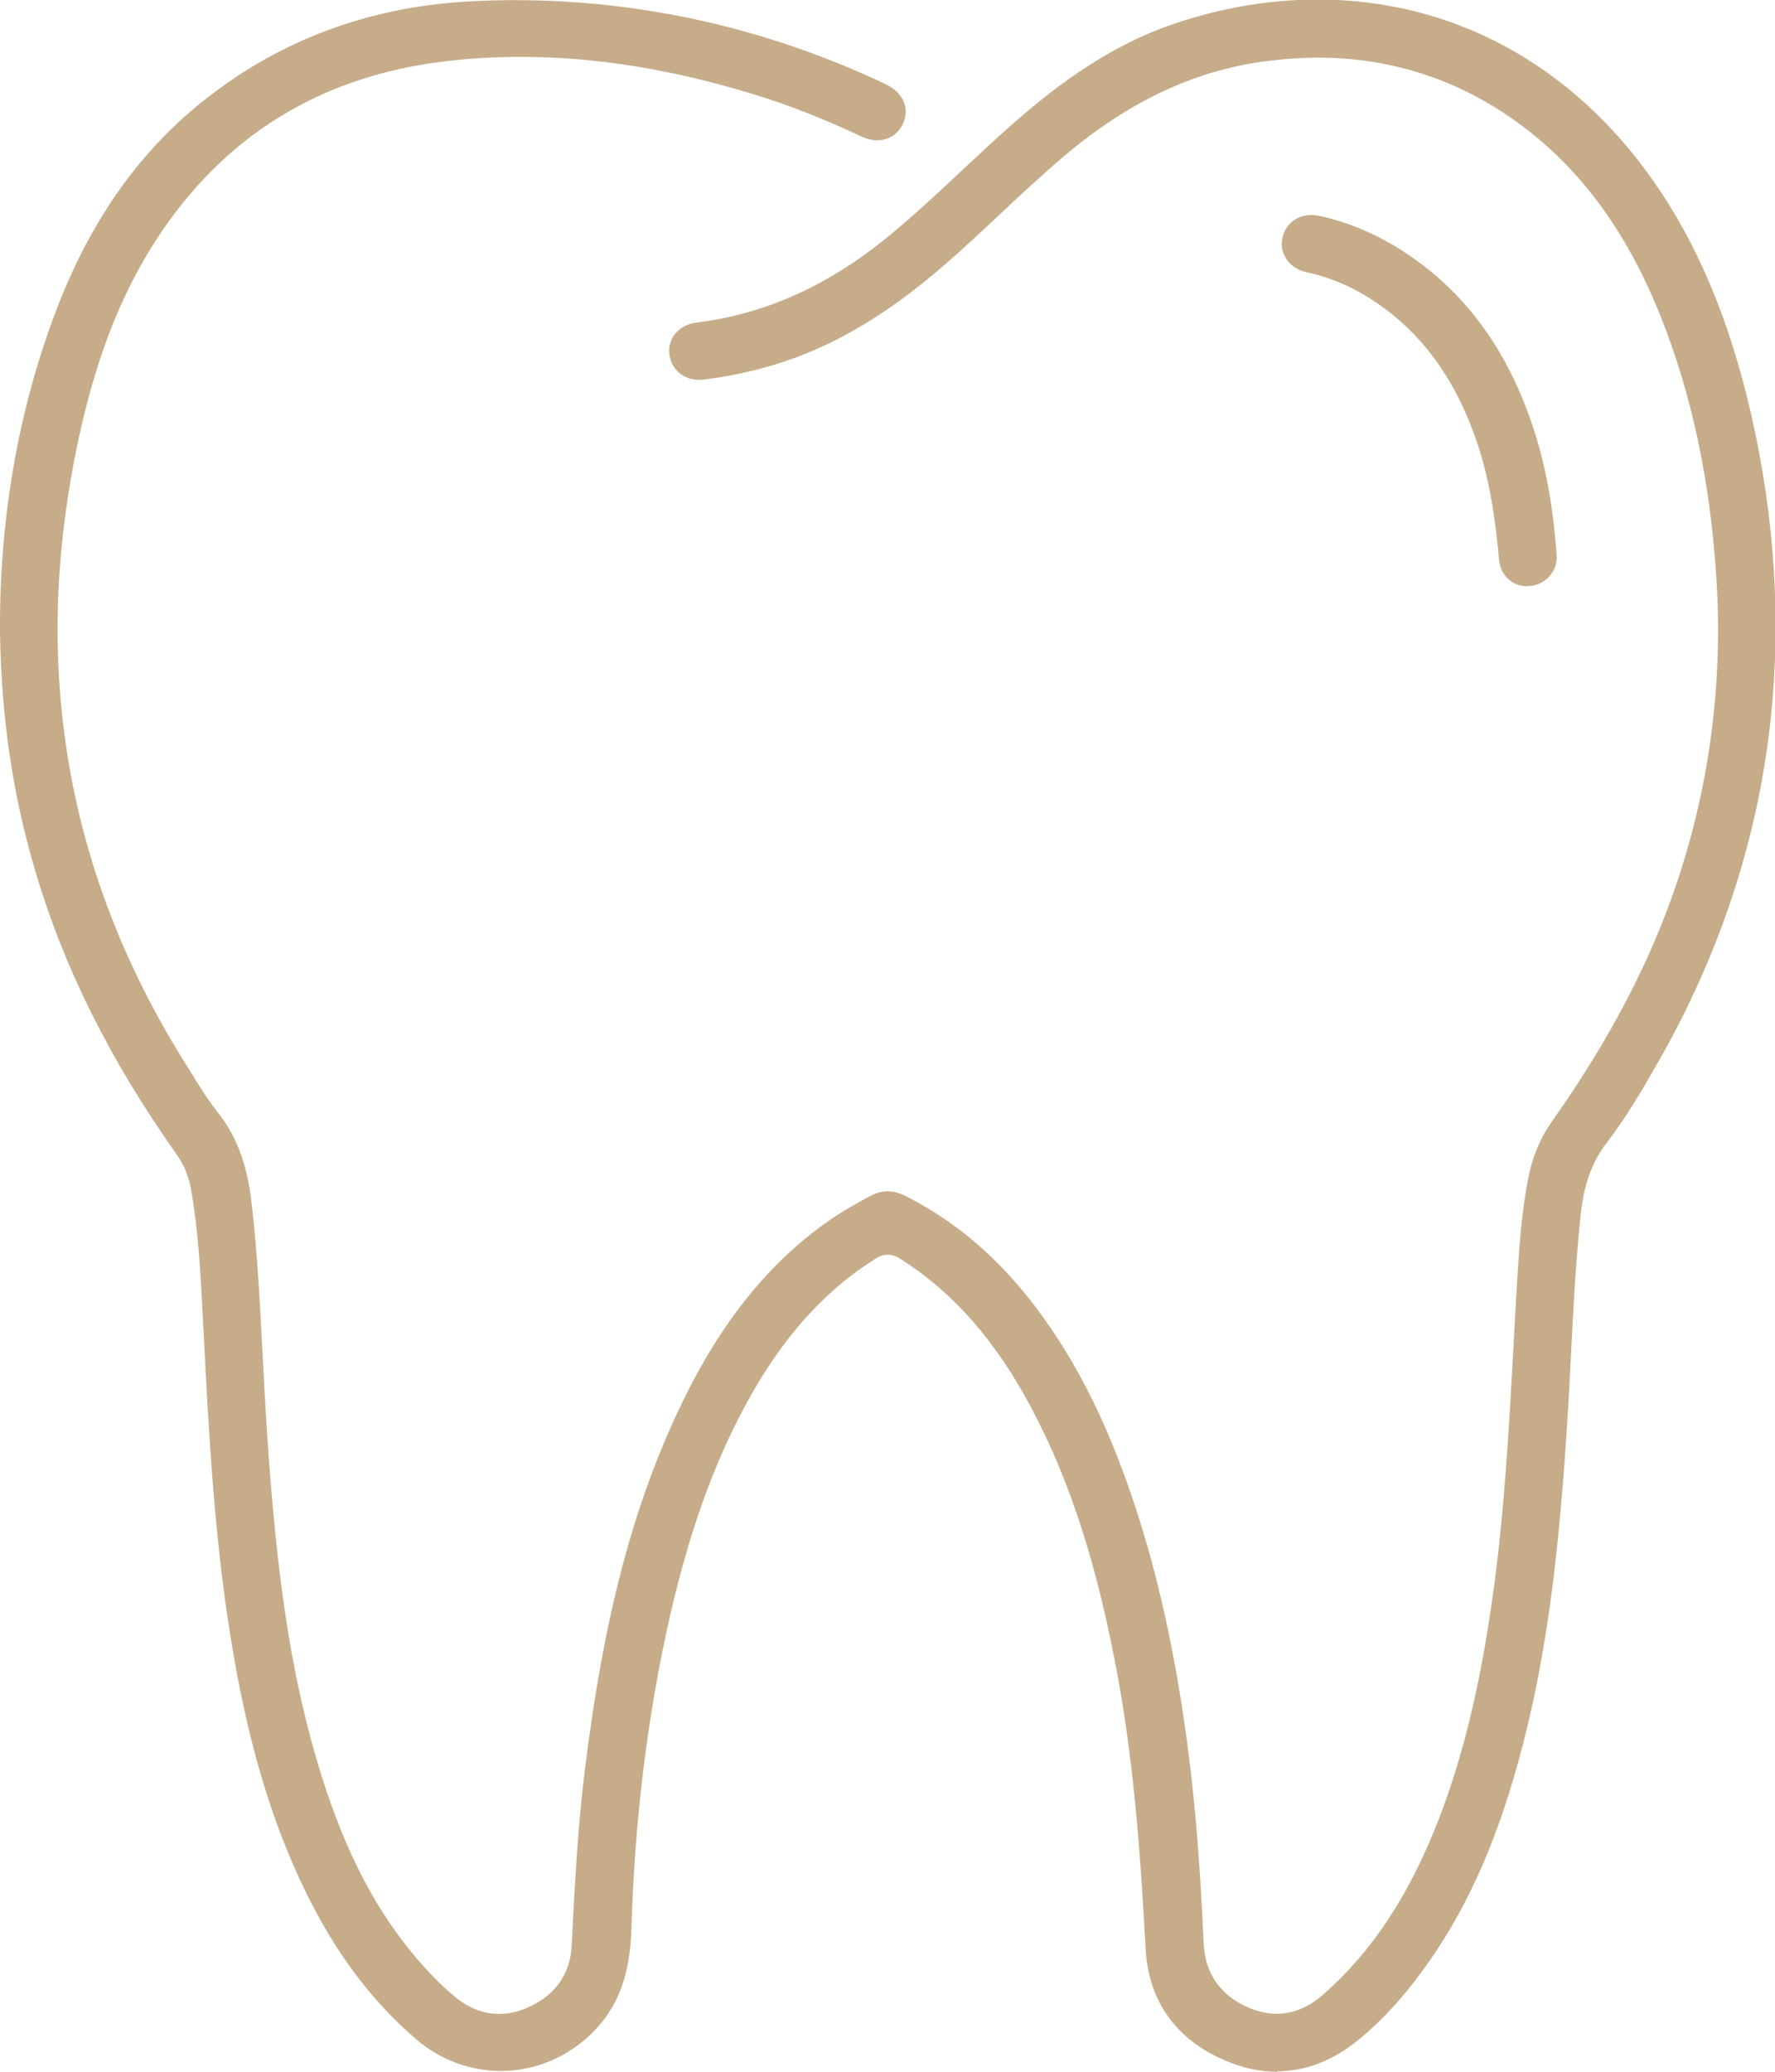 <svg xmlns="http://www.w3.org/2000/svg" width="60" height="70" viewBox="0 0 60 70" fill="none">
  <g clip-path="url(#clip0_286_2417)">
    <path d="M43.16 70C42.591 70 42.001 69.871 41.411 69.619C39.749 68.91 38.824 67.611 38.726 65.855C38.575 63.089 38.369 59.873 37.806 56.764C37.108 52.94 36.204 50.111 34.877 47.597C33.67 45.315 32.219 43.661 30.439 42.539C30.282 42.437 30.141 42.394 30.006 42.394C29.87 42.394 29.735 42.437 29.578 42.539C27.981 43.543 26.66 44.966 25.534 46.883C24.197 49.165 23.228 51.845 22.492 55.308C21.837 58.391 21.447 61.704 21.344 65.151C21.301 66.585 20.971 67.589 20.273 68.411C19.428 69.404 18.205 69.973 16.927 69.973C15.893 69.973 14.886 69.597 14.085 68.915C12.434 67.508 11.113 65.677 10.047 63.315C9.035 61.07 8.32 58.552 7.806 55.378C7.238 51.904 7.053 48.333 6.875 44.88L6.853 44.462C6.783 43.065 6.707 41.621 6.463 40.214C6.382 39.758 6.225 39.366 5.982 39.022C3.719 35.827 2.149 32.68 1.186 29.405C0.422 26.822 0.049 24.266 5.76912e-05 21.366C-0.022 17.57 0.601 13.956 1.846 10.627C3.064 7.367 4.845 4.897 7.297 3.082C9.82 1.203 12.764 0.183 16.045 0.038C16.494 0.016 16.943 0.005 17.393 0.005C21.729 0.005 25.946 0.961 29.919 2.835C30.433 3.077 30.682 3.49 30.601 3.936C30.509 4.419 30.125 4.741 29.648 4.741C29.48 4.741 29.307 4.699 29.139 4.623C27.867 4.022 26.682 3.555 25.507 3.195C22.709 2.336 20.121 1.922 17.593 1.922C16.732 1.922 15.872 1.971 15.033 2.073C10.805 2.577 7.514 4.623 5.245 8.157C4.044 10.031 3.216 12.189 2.631 14.949C1.906 18.386 1.759 21.613 2.176 24.803C2.68 28.648 4.033 32.353 6.198 35.822L6.404 36.154C6.707 36.648 7.021 37.159 7.389 37.62C8.196 38.646 8.418 39.817 8.526 40.831C8.71 42.475 8.791 44.161 8.878 45.782C8.921 46.674 8.97 47.565 9.029 48.457C9.327 52.806 9.749 56.431 10.87 60.002C11.714 62.692 12.791 64.716 14.258 66.37C14.627 66.784 14.984 67.138 15.357 67.449C15.828 67.847 16.337 68.045 16.868 68.045C17.182 68.045 17.512 67.976 17.837 67.831C18.762 67.428 19.276 66.703 19.325 65.736C19.423 63.814 19.52 61.838 19.758 59.905C20.397 54.642 21.415 50.776 23.071 47.367C24.376 44.671 25.983 42.679 27.976 41.272C28.436 40.95 28.939 40.67 29.41 40.413C29.616 40.305 29.811 40.252 30.006 40.252C30.2 40.252 30.395 40.305 30.606 40.407C32.306 41.267 33.746 42.496 35.013 44.172C36.458 46.083 37.557 48.333 38.483 51.243C39.246 53.644 39.803 56.291 40.188 59.336C40.42 61.172 40.572 63.121 40.686 65.65C40.729 66.676 41.26 67.433 42.212 67.836C42.532 67.97 42.846 68.04 43.154 68.04C43.712 68.04 44.248 67.82 44.74 67.38C46.402 65.914 47.636 64.034 48.632 61.473C49.471 59.303 50.061 56.844 50.484 53.746C50.863 50.975 51.014 48.14 51.166 45.401C51.198 44.752 51.236 44.102 51.274 43.452C51.344 42.292 51.42 40.977 51.68 39.709C51.821 39.033 52.075 38.437 52.465 37.884C54.397 35.15 55.772 32.525 56.676 29.845C57.802 26.5 58.252 22.999 58.013 19.449C57.797 16.184 57.18 13.317 56.135 10.691C55.014 7.883 53.488 5.783 51.474 4.269C49.423 2.728 47.095 1.949 44.556 1.949C43.971 1.949 43.365 1.992 42.754 2.073C40.355 2.39 38.136 3.442 35.971 5.273C35.224 5.907 34.493 6.589 33.795 7.244C33.205 7.797 32.598 8.366 31.981 8.903C29.854 10.761 27.867 11.889 25.724 12.452C25.112 12.614 24.468 12.742 23.802 12.823C23.748 12.828 23.688 12.834 23.634 12.834C23.104 12.834 22.703 12.49 22.627 11.98C22.595 11.738 22.654 11.497 22.806 11.298C22.974 11.078 23.233 10.938 23.531 10.901C25.843 10.616 27.948 9.676 29.973 8.033C30.872 7.303 31.727 6.497 32.555 5.724C33.053 5.257 33.546 4.795 34.055 4.344C35.435 3.114 37.324 1.6 39.695 0.8C41.308 0.258 42.938 -0.016 44.54 -0.016C49.082 -0.016 53.114 2.159 55.886 6.111C57.386 8.248 58.468 10.831 59.194 13.999C59.989 17.479 60.211 20.942 59.854 24.298C59.426 28.299 58.16 32.175 56.086 35.822C55.529 36.804 54.971 37.755 54.305 38.619C53.672 39.441 53.504 40.364 53.428 41.073C53.266 42.604 53.185 44.161 53.109 45.664C53.077 46.368 53.039 47.066 52.995 47.769C52.719 52.221 52.324 55.931 51.306 59.588C50.505 62.466 49.477 64.695 48.069 66.606C47.371 67.557 46.667 68.314 45.92 68.921C45.054 69.629 44.129 69.984 43.17 69.984L43.16 70Z" fill="#C6AC89"/>
    <path d="M51.637 19.809C51.117 19.809 50.722 19.444 50.673 18.918C50.554 17.629 50.375 16.249 49.91 14.896C49.147 12.683 47.945 11.094 46.223 10.031C45.568 9.628 44.881 9.349 44.188 9.204C43.603 9.085 43.241 8.597 43.344 8.065C43.436 7.587 43.831 7.265 44.329 7.265C44.415 7.265 44.502 7.276 44.589 7.292C45.709 7.534 46.786 8.022 47.788 8.731C49.693 10.084 51.025 11.98 51.853 14.53C52.264 15.803 52.508 17.167 52.622 18.821C52.633 19.315 52.232 19.755 51.729 19.798C51.696 19.798 51.664 19.798 51.637 19.798V19.809Z" fill="#C6AC89"/>
  </g>
  <defs>
    <clipPath id="clip0_286_2417">
      <rect width="60" height="70" fill="white"/>
    </clipPath>
  </defs>
</svg>